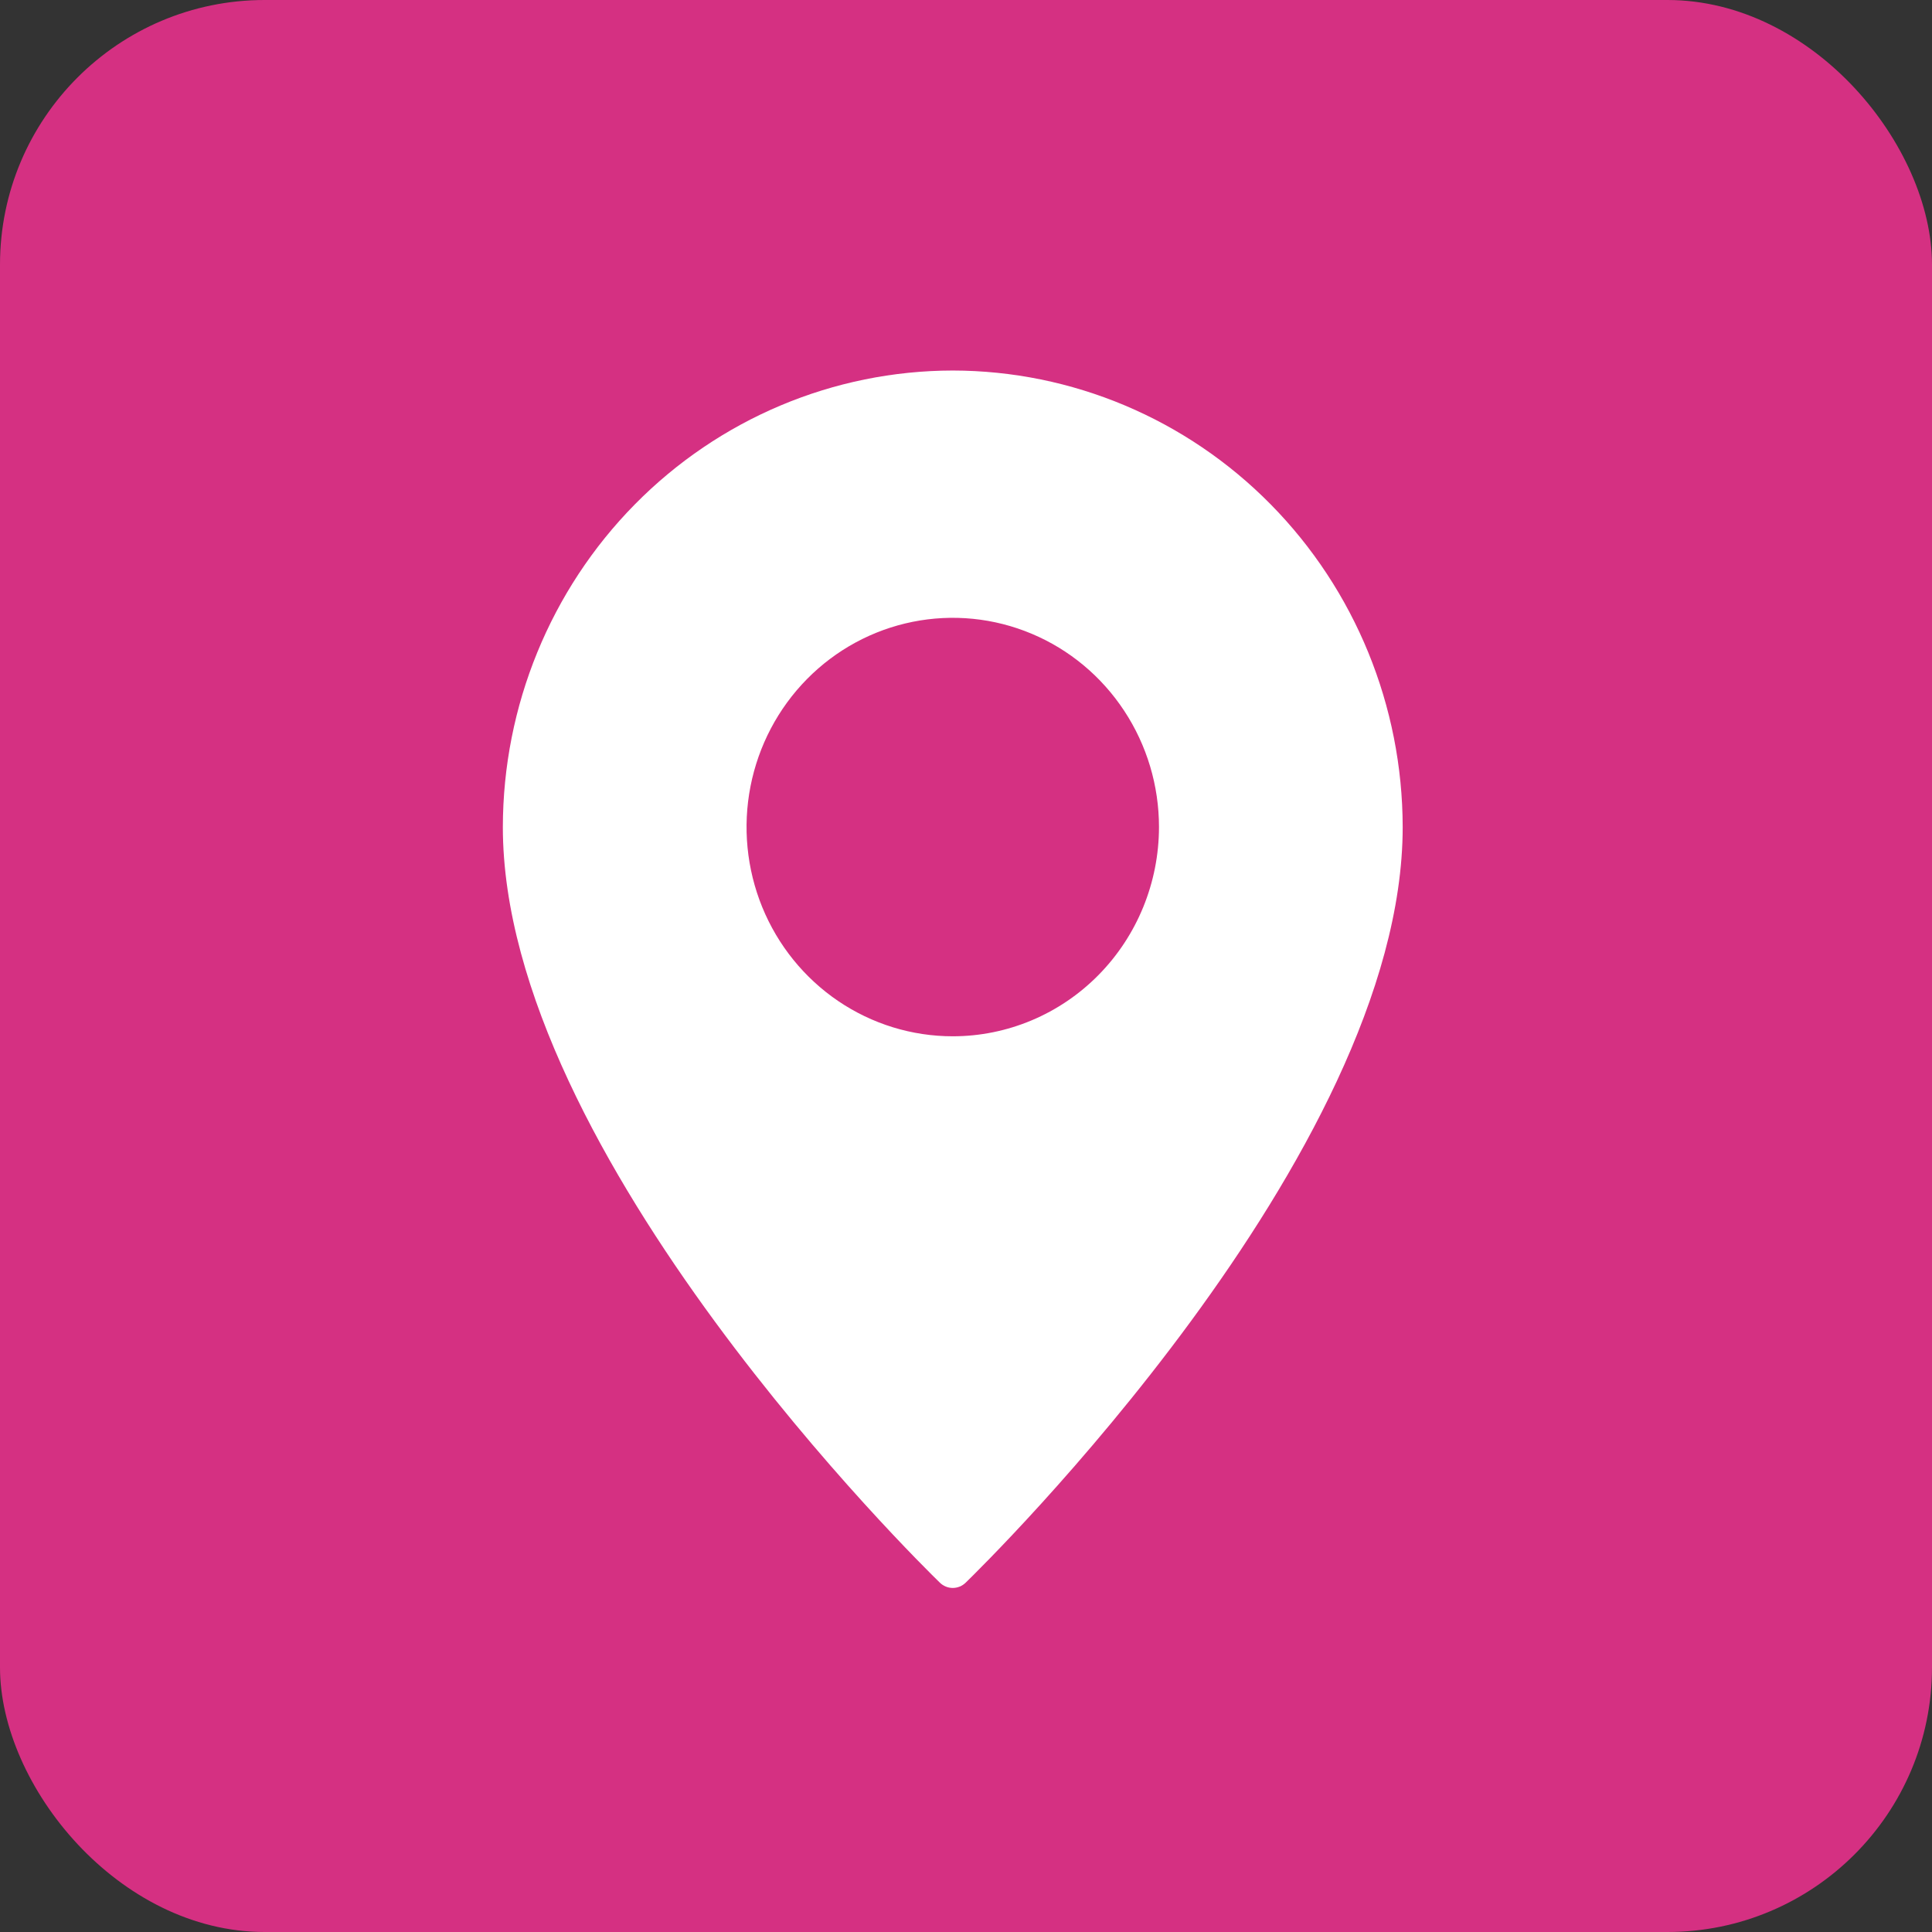 <svg width="73" height="73" viewBox="0 0 73 73" fill="none" xmlns="http://www.w3.org/2000/svg">
<rect x="0" y="0" width="73" height="73" fill="#333333" stroke="none"/>
<rect width="73" height="73" rx="10" fill="#D53082"/>
<path d="M36 14C31.493 14.006 27.173 15.825 23.986 19.059C20.799 22.293 19.006 26.677 19 31.25C19 43.634 34.838 59.145 35.511 59.799C35.642 59.928 35.818 60 36 60C36.182 60 36.358 59.928 36.489 59.799C37.162 59.145 53 43.634 53 31.25C52.994 26.677 51.201 22.293 48.014 19.059C44.827 15.825 40.507 14.006 36 14ZM36 39.156C34.459 39.156 32.953 38.693 31.671 37.824C30.39 36.955 29.391 35.72 28.801 34.276C28.212 32.831 28.057 31.241 28.358 29.708C28.659 28.174 29.401 26.765 30.491 25.659C31.58 24.554 32.968 23.801 34.48 23.496C35.991 23.191 37.558 23.347 38.982 23.946C40.406 24.544 41.622 25.557 42.478 26.858C43.335 28.158 43.792 29.686 43.792 31.25C43.79 33.346 42.969 35.357 41.508 36.839C40.047 38.322 38.066 39.155 36 39.156Z" fill="white"/>
</svg>
